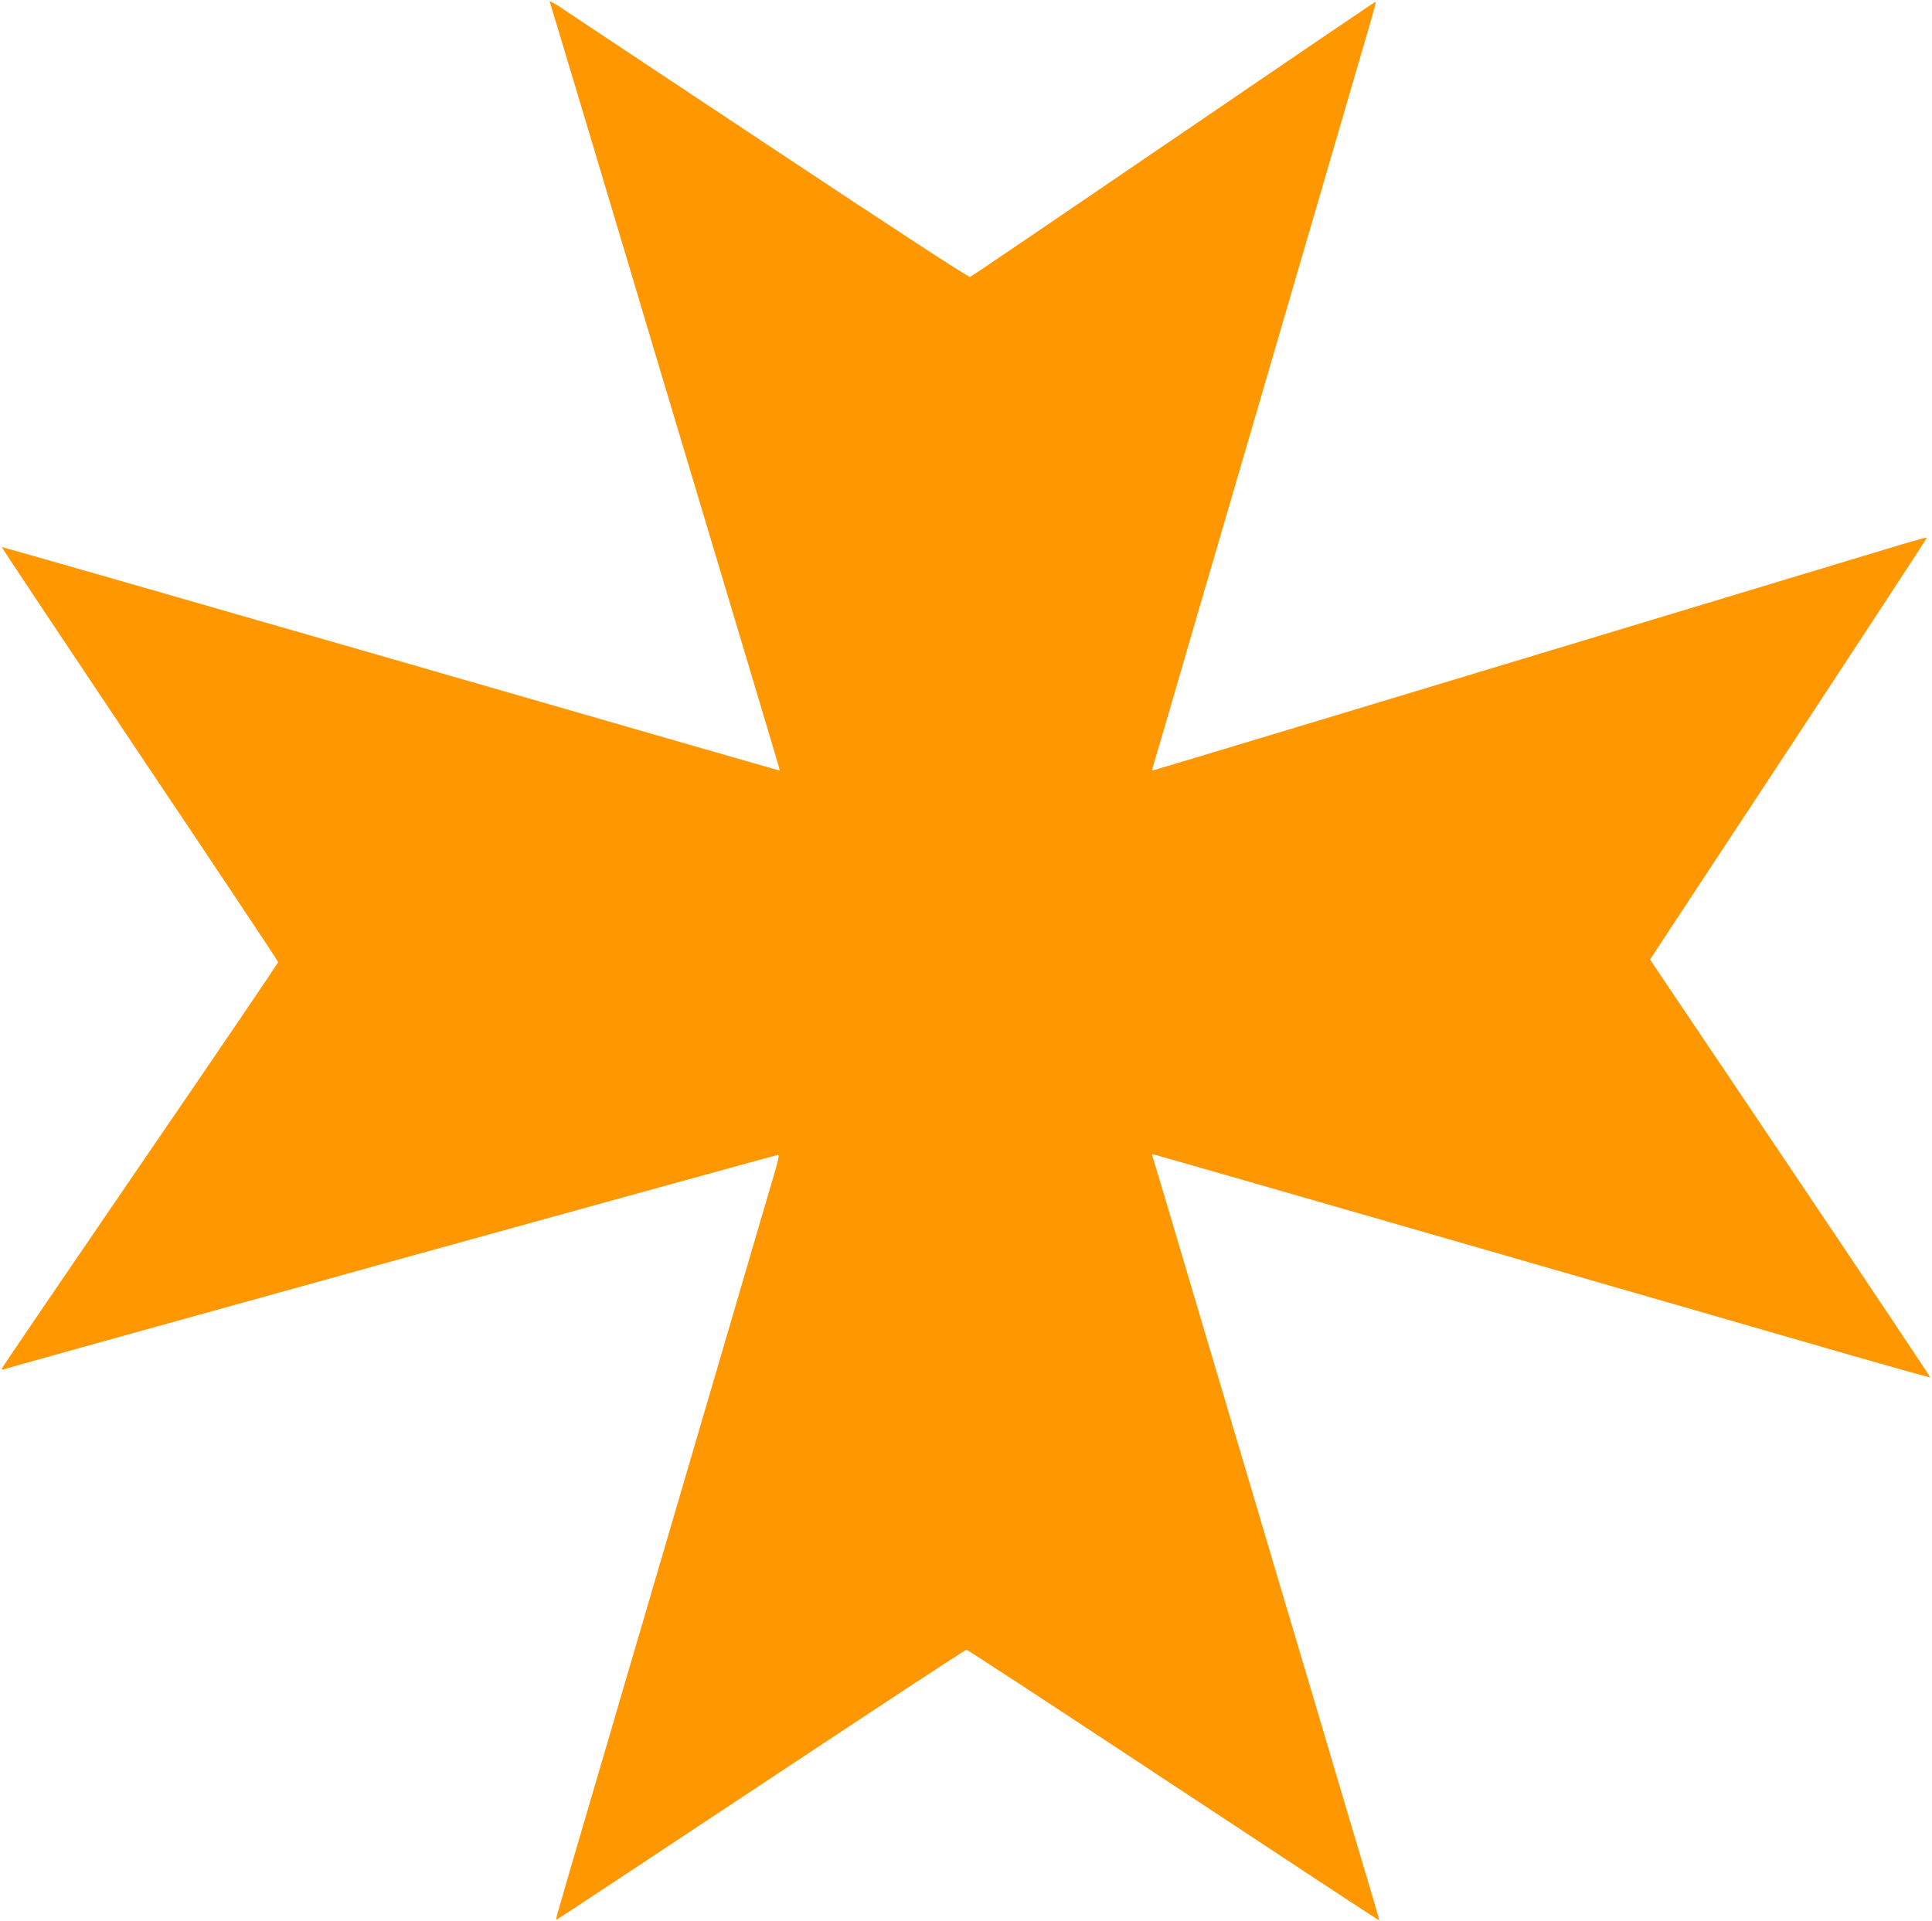 <?xml version="1.0" standalone="no"?>
<!DOCTYPE svg PUBLIC "-//W3C//DTD SVG 20010904//EN"
 "http://www.w3.org/TR/2001/REC-SVG-20010904/DTD/svg10.dtd">
<svg version="1.0" xmlns="http://www.w3.org/2000/svg"
 width="1280pt" height="1273pt" viewBox="0 0 1280 1273"
 preserveAspectRatio="xMidYMid meet">
<g transform="translate(0,1273) scale(0.1,-0.1)"
fill="#ff9800" stroke="none">
<path d="M3642 12719 c3 -8 75 -248 161 -534 86 -286 321 -1071 522 -1745 202
-674 474 -1583 605 -2020 131 -437 238 -795 237 -796 -1 -1 -1161 333 -2577
742 -1416 408 -2576 741 -2578 739 -2 -2 409 -619 913 -1372 505 -752 918
-1372 918 -1378 0 -5 -410 -610 -912 -1342 -501 -733 -914 -1339 -917 -1348
-5 -12 -1 -13 22 -5 76 26 5110 1420 5120 1418 7 -2 -3 -49 -27 -128 -20 -69
-74 -251 -119 -405 -45 -154 -126 -431 -180 -615 -54 -184 -153 -522 -220
-750 -67 -228 -166 -566 -220 -750 -54 -184 -153 -522 -220 -750 -67 -228
-166 -566 -220 -750 -103 -349 -232 -791 -255 -873 -8 -26 -11 -47 -8 -47 3 0
613 403 1355 895 742 492 1354 895 1361 894 7 0 624 -404 1372 -898 748 -494
1361 -897 1363 -896 1 1 -27 100 -63 221 -100 333 -152 510 -290 974 -69 234
-198 668 -287 965 -88 297 -173 583 -188 635 -15 52 -83 280 -150 505 -67 226
-135 453 -150 505 -15 52 -83 280 -150 505 -67 226 -139 469 -160 540 -22 72
-46 152 -54 179 l-15 48 27 -5 c23 -5 2873 -826 4626 -1333 275 -79 501 -142
504 -140 2 2 -415 626 -926 1386 l-930 1382 83 127 c45 69 459 697 919 1395
459 699 834 1271 832 1274 -2 2 -93 -23 -203 -56 -363 -110 -3015 -911 -3978
-1202 -522 -158 -951 -286 -952 -286 -1 1 5 24 13 51 8 28 50 172 94 320 43
149 137 471 209 718 72 246 190 647 261 892 72 245 189 646 261 893 72 246
161 553 199 682 38 129 96 330 130 445 57 195 155 531 270 925 27 91 47 167
45 169 -2 2 -604 -407 -1338 -908 -734 -501 -1341 -913 -1350 -916 -9 -4 -495
313 -1328 866 -723 480 -1347 894 -1388 922 -41 27 -72 44 -69 36z"/>
</g>
</svg>

